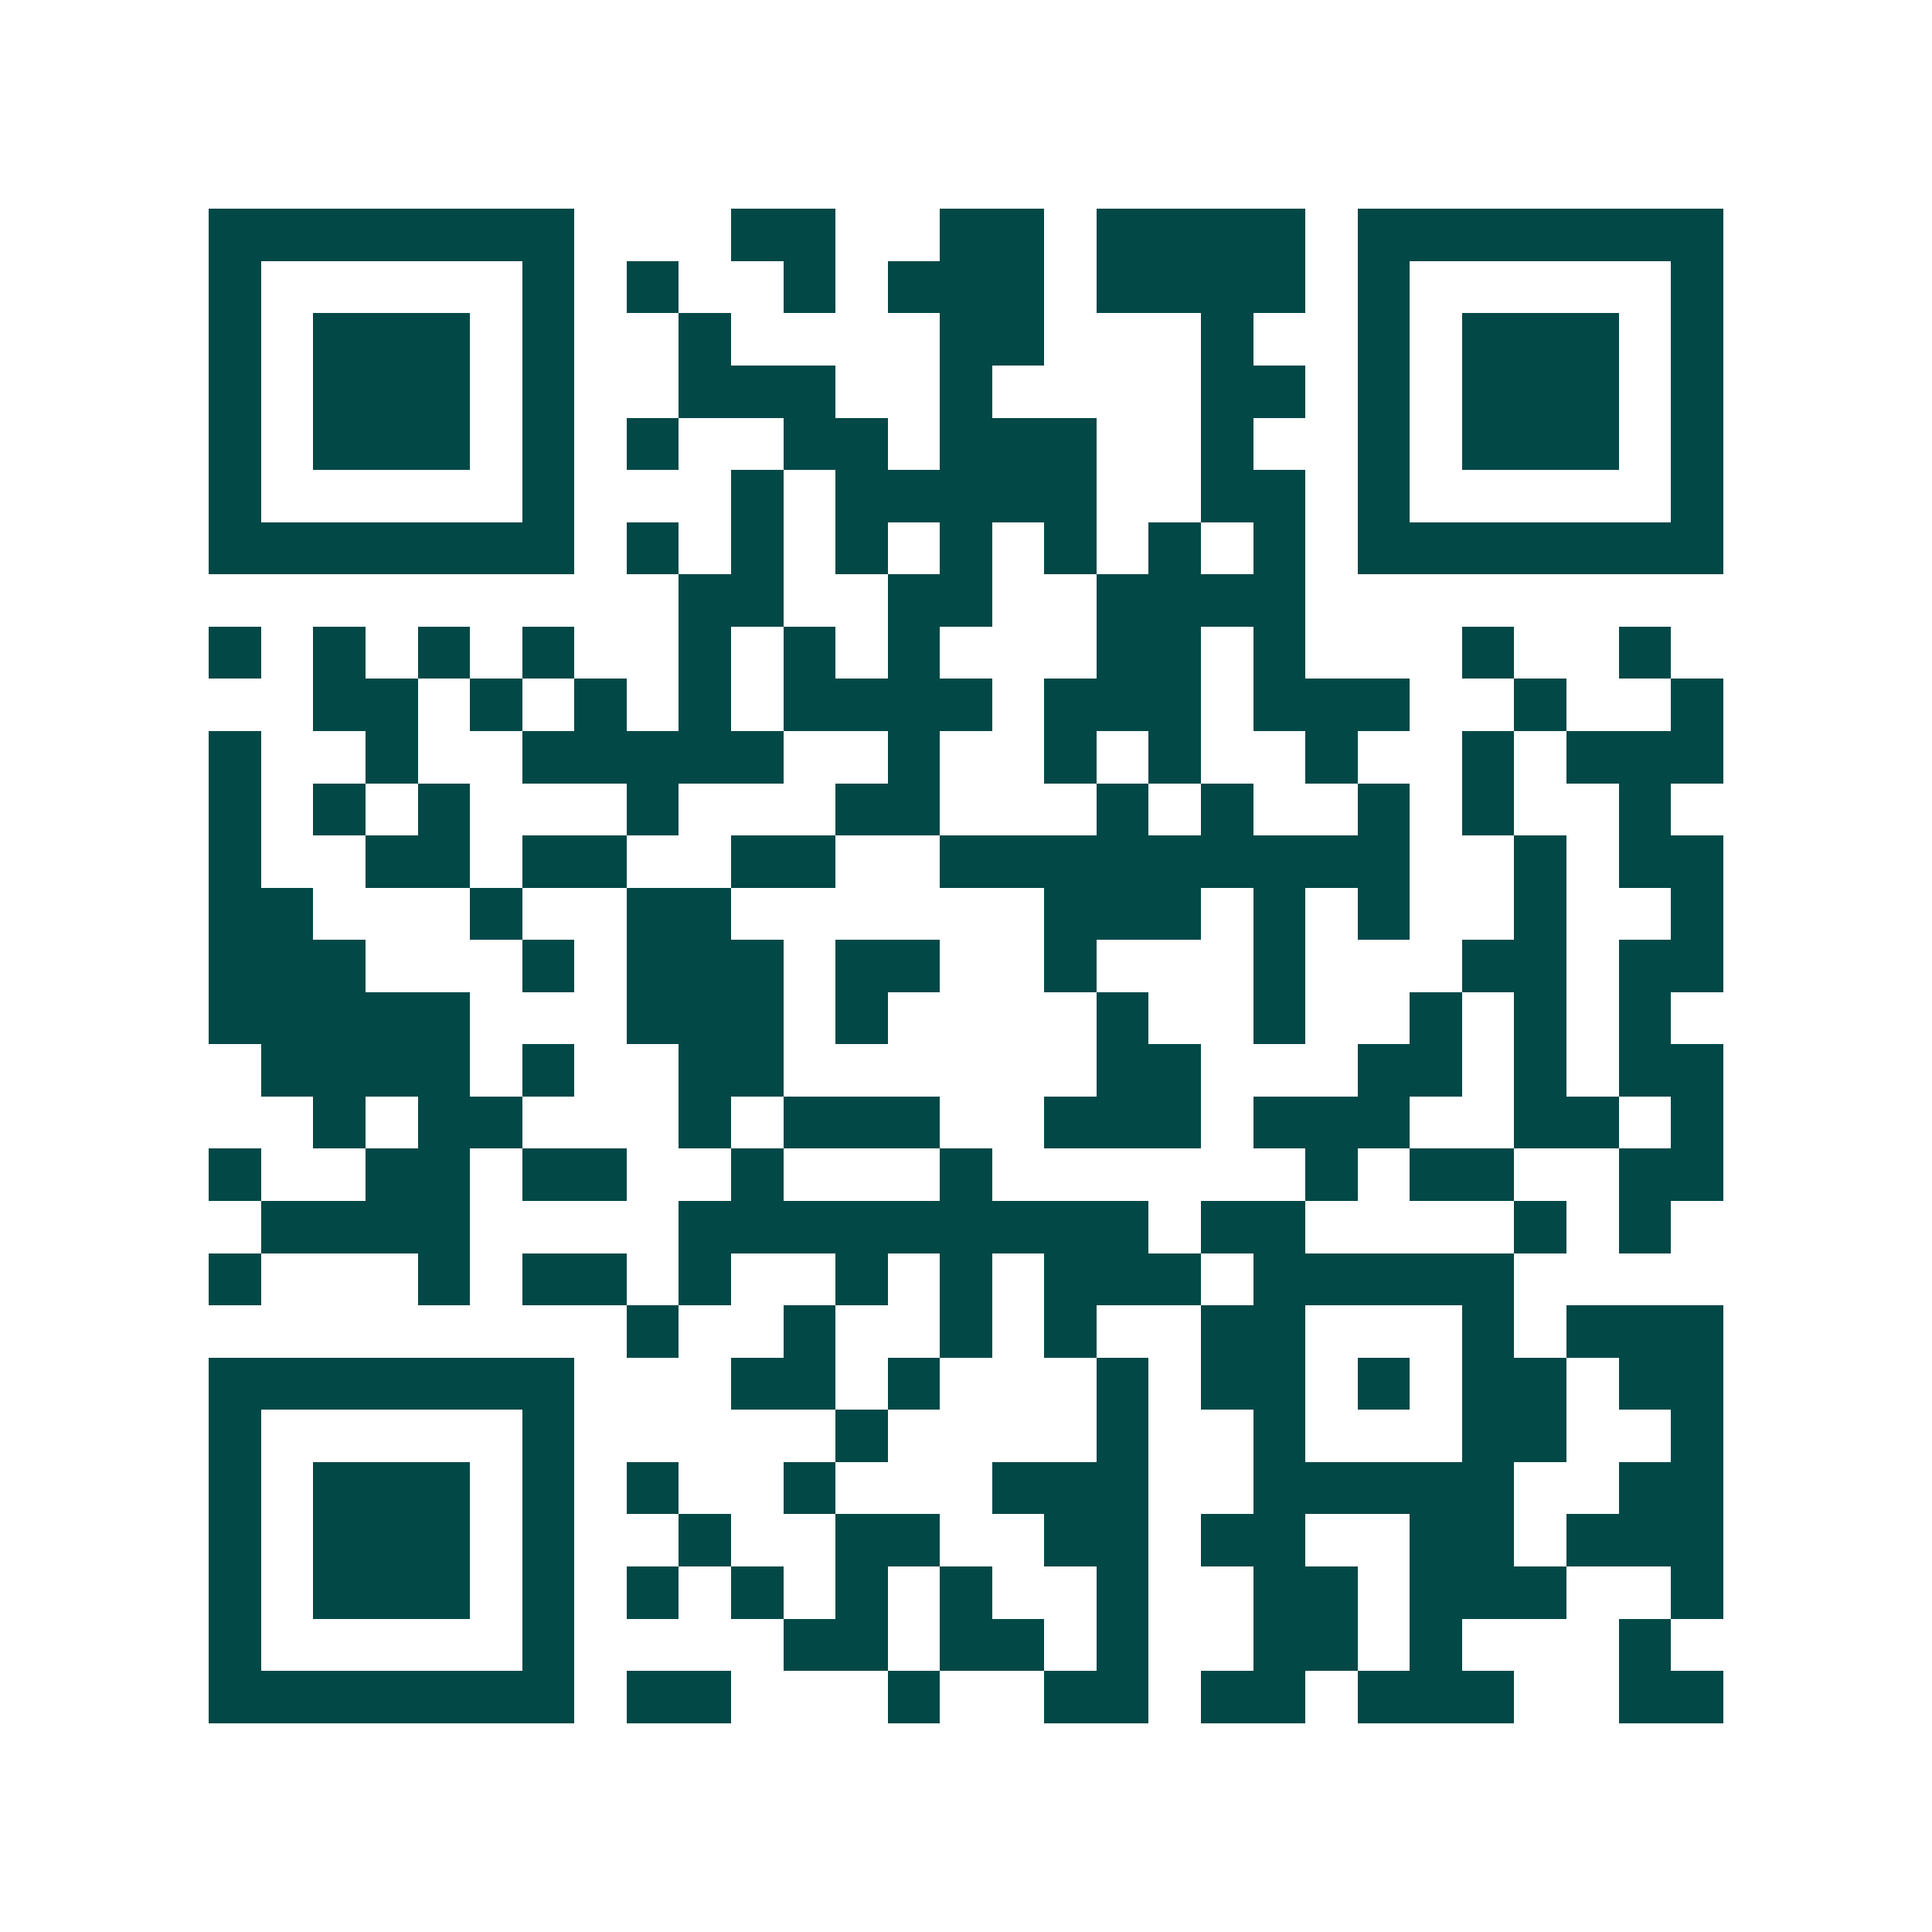 <svg xmlns="http://www.w3.org/2000/svg" width="200" height="200" viewBox="0 0 37 37" shape-rendering="crispEdges"><path fill="#ffffff" d="M0 0h37v37H0z"/><path stroke="#014847" d="M4 4.5h7m3 0h2m2 0h2m1 0h4m1 0h7M4 5.5h1m5 0h1m1 0h1m2 0h1m1 0h3m1 0h4m1 0h1m5 0h1M4 6.5h1m1 0h3m1 0h1m2 0h1m4 0h2m3 0h1m2 0h1m1 0h3m1 0h1M4 7.5h1m1 0h3m1 0h1m2 0h3m2 0h1m4 0h2m1 0h1m1 0h3m1 0h1M4 8.5h1m1 0h3m1 0h1m1 0h1m2 0h2m1 0h3m2 0h1m2 0h1m1 0h3m1 0h1M4 9.5h1m5 0h1m3 0h1m1 0h5m2 0h2m1 0h1m5 0h1M4 10.5h7m1 0h1m1 0h1m1 0h1m1 0h1m1 0h1m1 0h1m1 0h1m1 0h7M13 11.5h2m2 0h2m2 0h4M4 12.5h1m1 0h1m1 0h1m1 0h1m2 0h1m1 0h1m1 0h1m3 0h2m1 0h1m3 0h1m2 0h1M6 13.5h2m1 0h1m1 0h1m1 0h1m1 0h4m1 0h3m1 0h3m2 0h1m2 0h1M4 14.5h1m2 0h1m2 0h5m2 0h1m2 0h1m1 0h1m2 0h1m2 0h1m1 0h3M4 15.5h1m1 0h1m1 0h1m3 0h1m3 0h2m3 0h1m1 0h1m2 0h1m1 0h1m2 0h1M4 16.5h1m2 0h2m1 0h2m2 0h2m2 0h9m2 0h1m1 0h2M4 17.5h2m3 0h1m2 0h2m6 0h3m1 0h1m1 0h1m2 0h1m2 0h1M4 18.5h3m3 0h1m1 0h3m1 0h2m2 0h1m3 0h1m3 0h2m1 0h2M4 19.5h5m3 0h3m1 0h1m4 0h1m2 0h1m2 0h1m1 0h1m1 0h1M5 20.5h4m1 0h1m2 0h2m6 0h2m3 0h2m1 0h1m1 0h2M6 21.5h1m1 0h2m3 0h1m1 0h3m2 0h3m1 0h3m2 0h2m1 0h1M4 22.5h1m2 0h2m1 0h2m2 0h1m3 0h1m6 0h1m1 0h2m2 0h2M5 23.5h4m4 0h9m1 0h2m4 0h1m1 0h1M4 24.5h1m3 0h1m1 0h2m1 0h1m2 0h1m1 0h1m1 0h3m1 0h5M12 25.5h1m2 0h1m2 0h1m1 0h1m2 0h2m3 0h1m1 0h3M4 26.5h7m3 0h2m1 0h1m3 0h1m1 0h2m1 0h1m1 0h2m1 0h2M4 27.5h1m5 0h1m5 0h1m4 0h1m2 0h1m3 0h2m2 0h1M4 28.5h1m1 0h3m1 0h1m1 0h1m2 0h1m3 0h3m2 0h5m2 0h2M4 29.5h1m1 0h3m1 0h1m2 0h1m2 0h2m2 0h2m1 0h2m2 0h2m1 0h3M4 30.5h1m1 0h3m1 0h1m1 0h1m1 0h1m1 0h1m1 0h1m2 0h1m2 0h2m1 0h3m2 0h1M4 31.5h1m5 0h1m4 0h2m1 0h2m1 0h1m2 0h2m1 0h1m3 0h1M4 32.5h7m1 0h2m3 0h1m2 0h2m1 0h2m1 0h3m2 0h2"/></svg>
